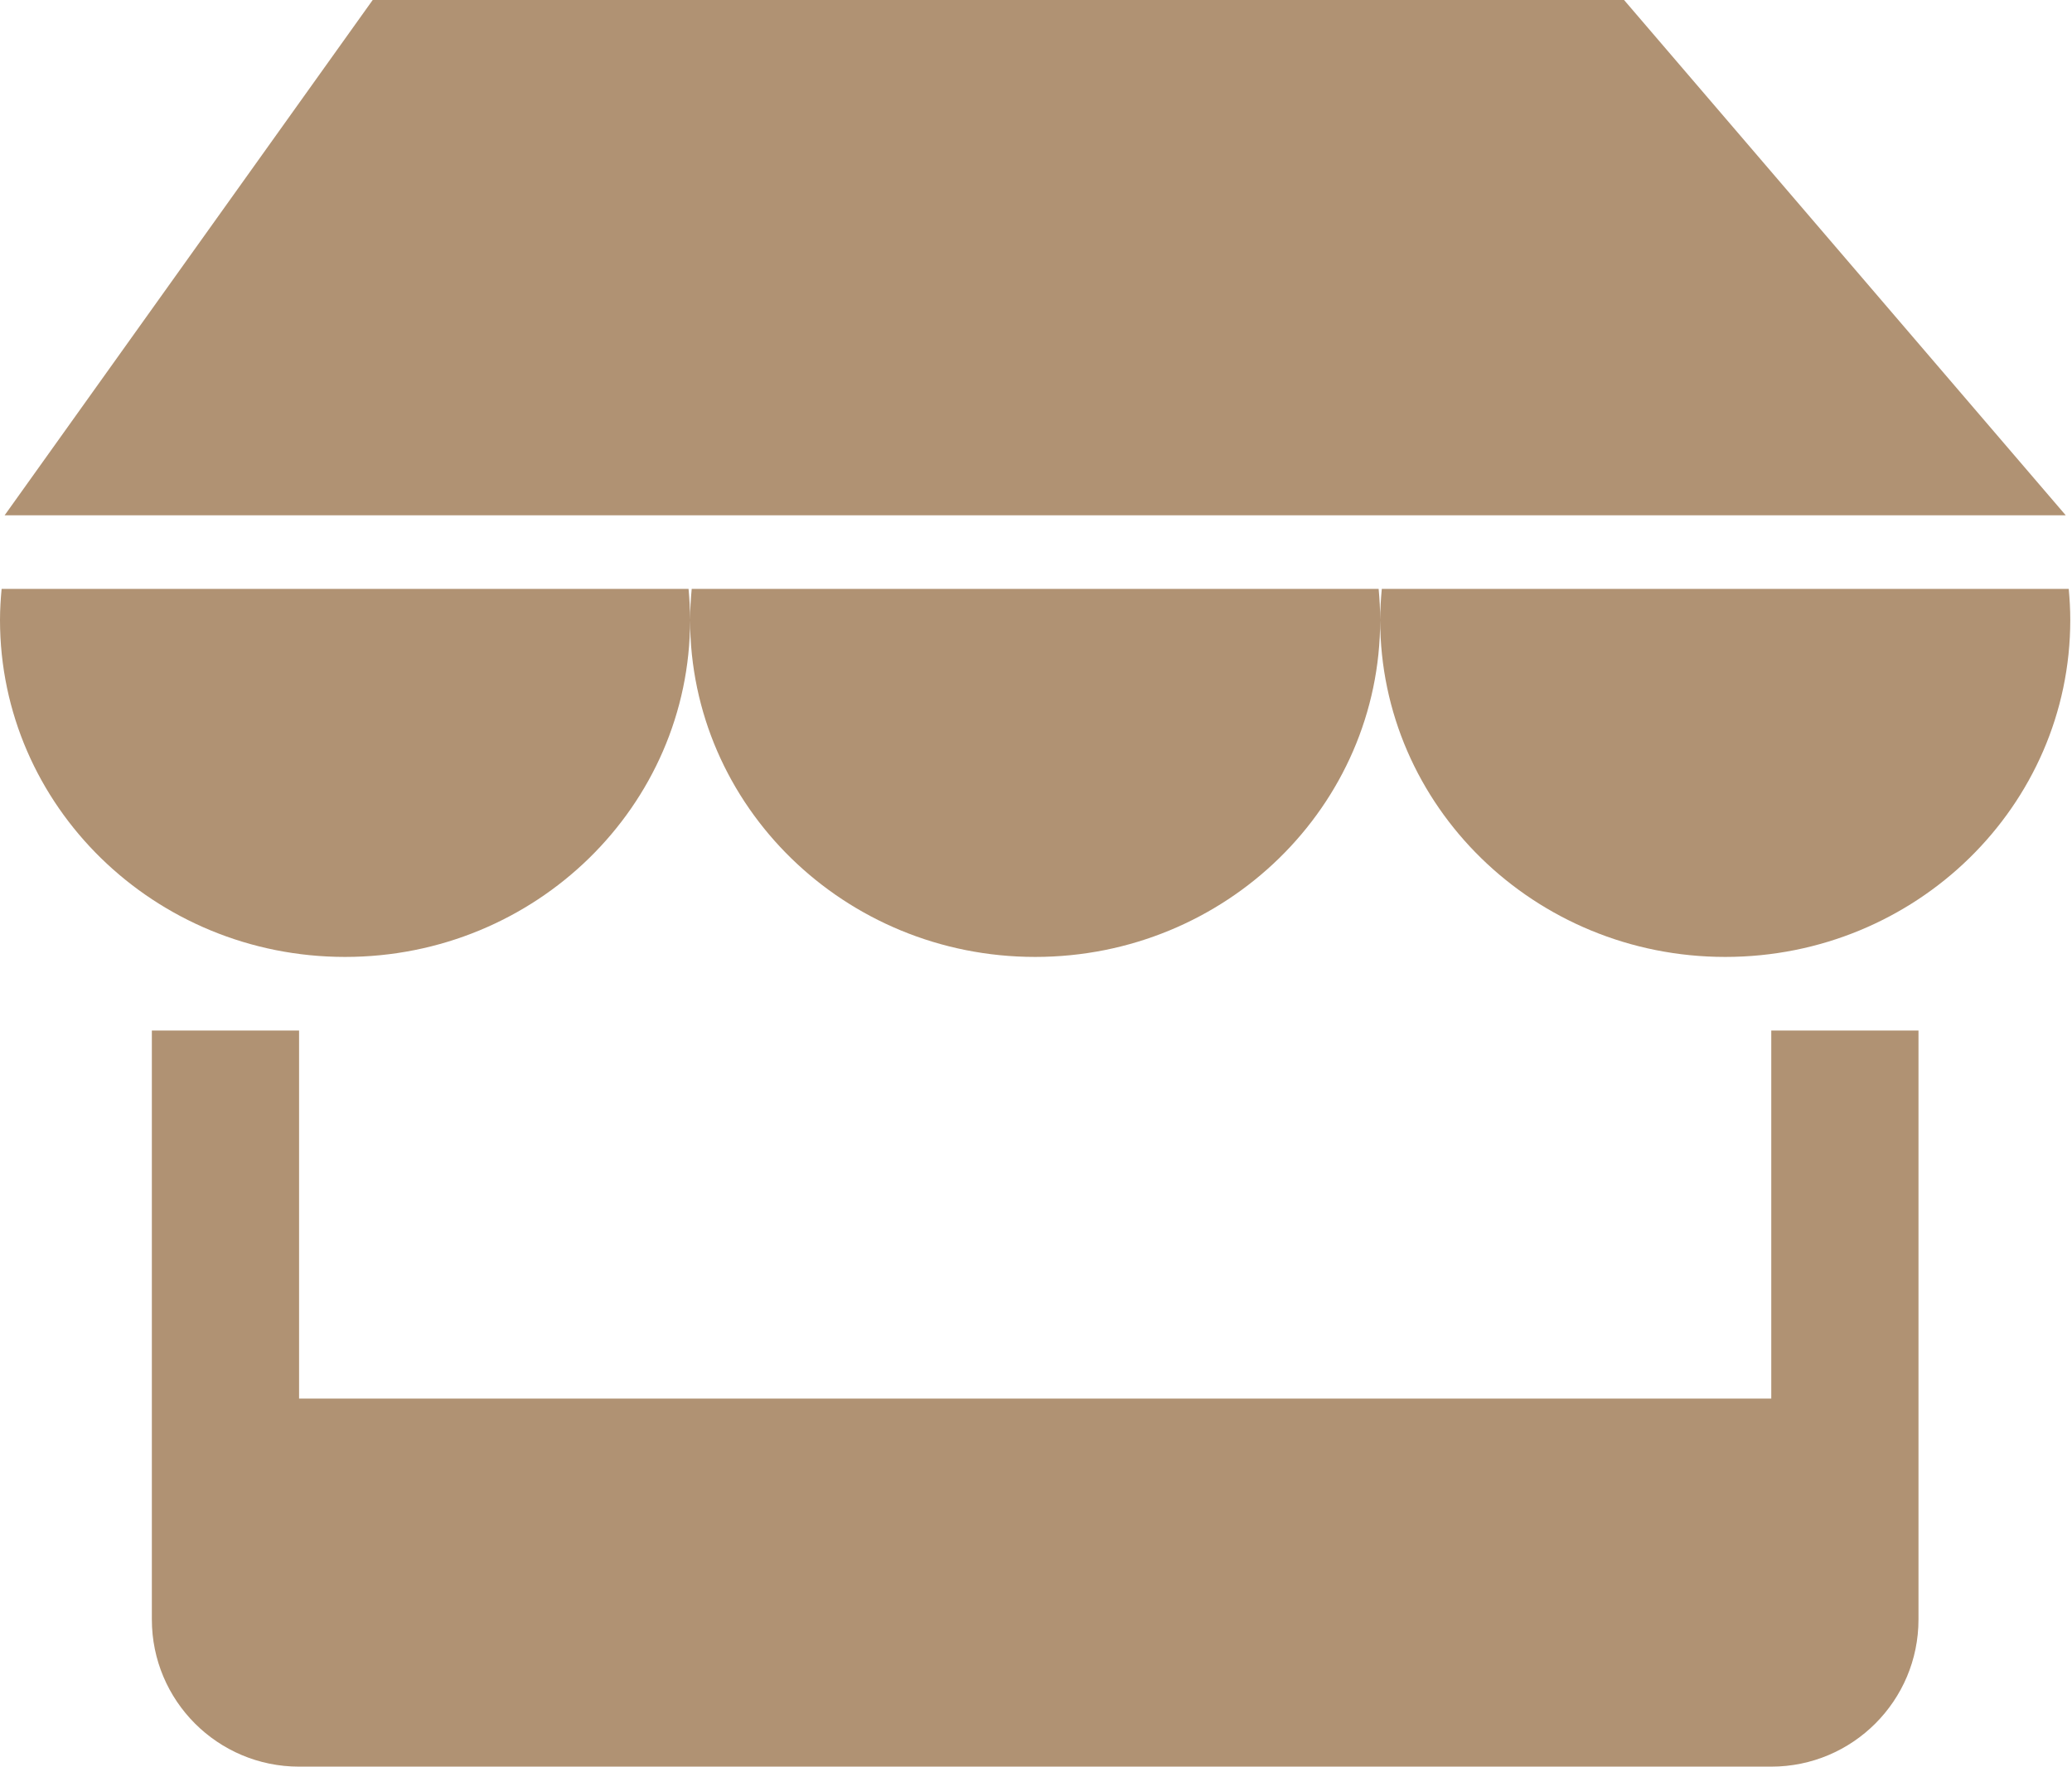 <?xml version="1.0" standalone="no"?><!DOCTYPE svg PUBLIC "-//W3C//DTD SVG 1.1//EN" "http://www.w3.org/Graphics/SVG/1.1/DTD/svg11.dtd"><svg t="1710759346491" class="icon" viewBox="0 0 1201 1024" version="1.1" xmlns="http://www.w3.org/2000/svg" p-id="13790" xmlns:xlink="http://www.w3.org/1999/xlink" width="117.285" height="100"><path d="M216.021 0 2.688 298.667 1197.355 298.667 941.355 0 216.021 0Z" p-id="13791" fill="#B09273"></path><path d="M399.104 341.333C399.659 347.264 400 353.237 400 359.339 400 467.2 310.485 554.667 200.021 554.667 89.557 554.667 0 467.2 0 359.339 0 353.237 0.384 347.264 0.939 341.333L399.104 341.333ZM799.104 341.333C799.659 347.264 800 353.237 800 359.339 800 467.2 710.485 554.667 600.021 554.667 489.557 554.667 400 467.2 400 359.339 400 353.237 400.384 347.264 400.939 341.333L799.104 341.333ZM1199.104 341.333C1199.659 347.264 1200 353.237 1200 359.339 1200 467.2 1110.485 554.667 1000.021 554.667 889.557 554.667 800 467.2 800 359.339 800 353.237 800.384 347.264 800.939 341.333L1199.104 341.333Z" p-id="13792" fill="#B09273"></path><path d="M173.355 810.667 1026.688 810.667 1026.688 597.333 1112.021 597.333 1112.021 938.667C1112.021 985.813 1073.792 1024 1026.688 1024L173.355 1024C126.208 1024 88.021 985.813 88.021 938.667L88.021 597.333 173.355 597.333 173.355 810.667Z" p-id="13793" fill="#B09273"></path></svg>